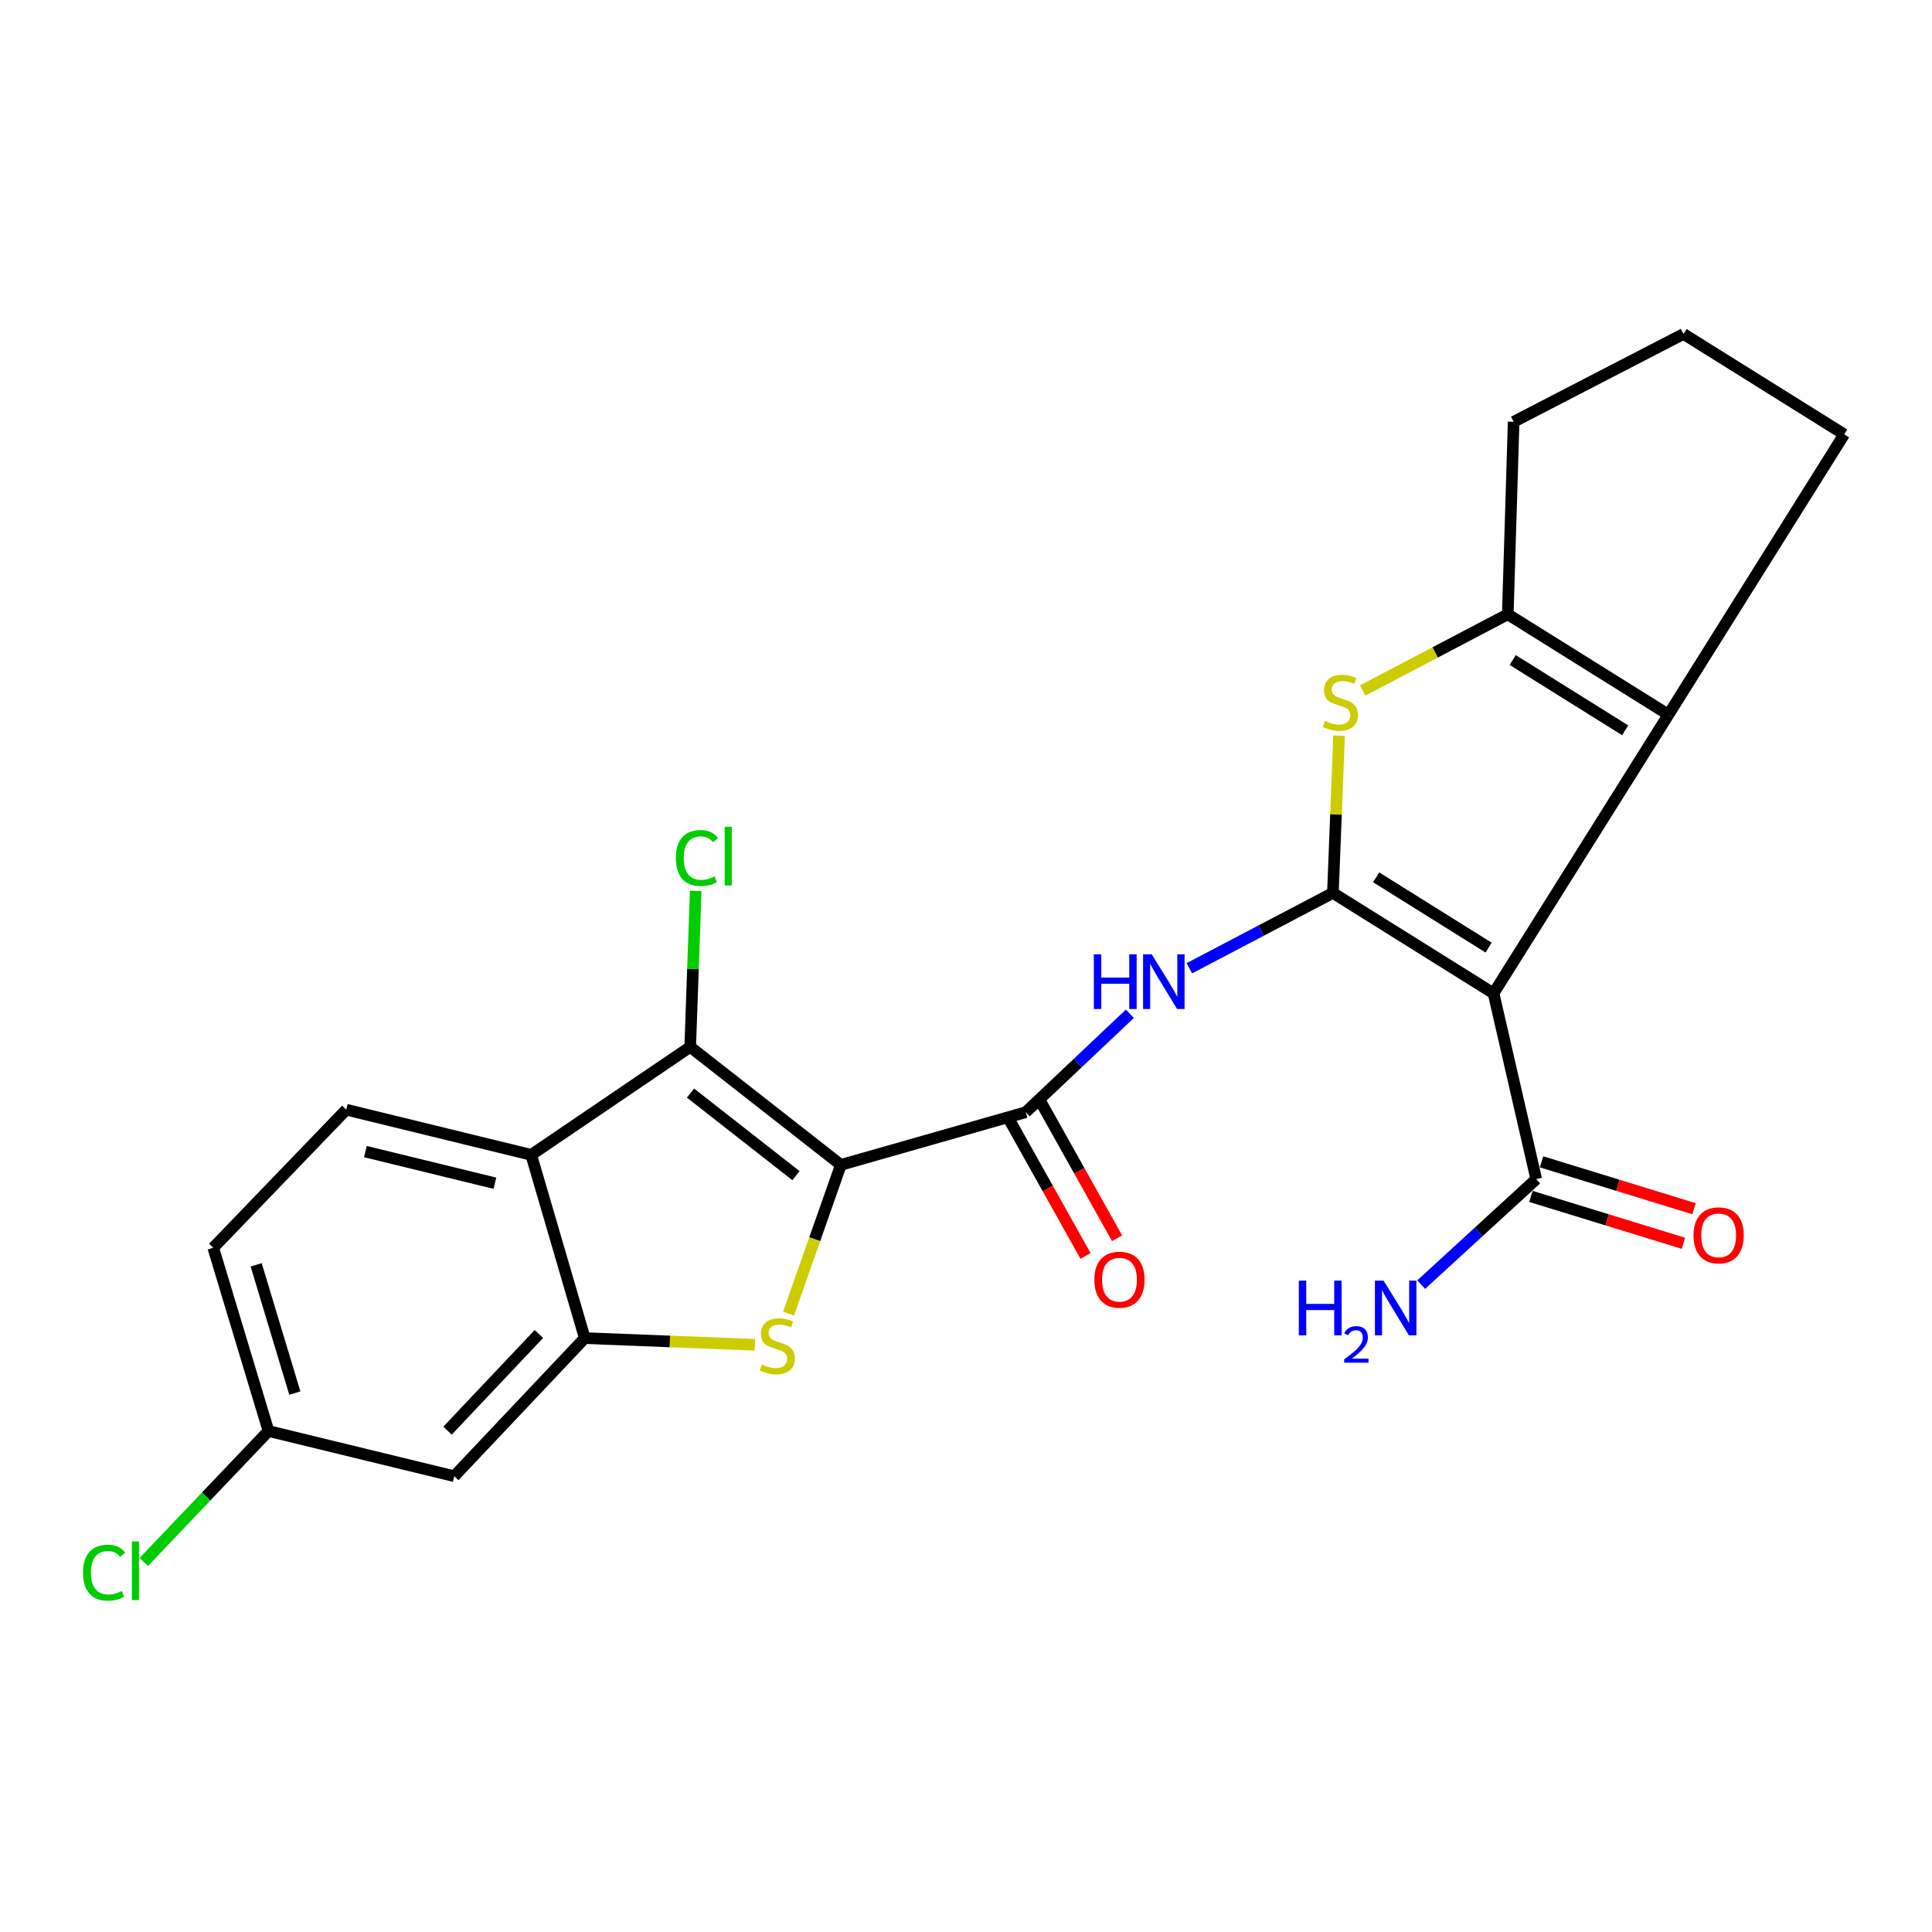 <?xml version='1.0' encoding='iso-8859-1'?>
<svg version='1.1' baseProfile='full'
              xmlns='http://www.w3.org/2000/svg'
                      xmlns:rdkit='http://www.rdkit.org/xml'
                      xmlns:xlink='http://www.w3.org/1999/xlink'
                  xml:space='preserve'
width='1000px' height='1000px' viewBox='0 0 1000 1000'>
<!-- END OF HEADER -->
<rect style='opacity:1.0;fill:#FFFFFF;stroke:none' width='1000' height='1000' x='0' y='0'> </rect>
<path class='bond-2' d='M 435.237,602.942 L 421.698,641.425' style='fill:none;fill-rule:evenodd;stroke:#000000;stroke-width:6px;stroke-linecap:butt;stroke-linejoin:miter;stroke-opacity:1' />
<path class='bond-2' d='M 421.698,641.425 L 408.158,679.909' style='fill:none;fill-rule:evenodd;stroke:#CCCC00;stroke-width:6px;stroke-linecap:butt;stroke-linejoin:miter;stroke-opacity:1' />
<path class='bond-3' d='M 435.237,602.942 L 357.251,541.878' style='fill:none;fill-rule:evenodd;stroke:#000000;stroke-width:6px;stroke-linecap:butt;stroke-linejoin:miter;stroke-opacity:1' />
<path class='bond-3' d='M 411.997,608.523 L 357.407,565.778' style='fill:none;fill-rule:evenodd;stroke:#000000;stroke-width:6px;stroke-linecap:butt;stroke-linejoin:miter;stroke-opacity:1' />
<path class='bond-4' d='M 435.237,602.942 L 530.936,575.67' style='fill:none;fill-rule:evenodd;stroke:#000000;stroke-width:6px;stroke-linecap:butt;stroke-linejoin:miter;stroke-opacity:1' />
<path class='bond-0' d='M 689.904,462.175 L 652.753,481.674' style='fill:none;fill-rule:evenodd;stroke:#000000;stroke-width:6px;stroke-linecap:butt;stroke-linejoin:miter;stroke-opacity:1' />
<path class='bond-0' d='M 652.753,481.674 L 615.601,501.172' style='fill:none;fill-rule:evenodd;stroke:#0000FF;stroke-width:6px;stroke-linecap:butt;stroke-linejoin:miter;stroke-opacity:1' />
<path class='bond-1' d='M 689.904,462.175 L 773.06,514.159' style='fill:none;fill-rule:evenodd;stroke:#000000;stroke-width:6px;stroke-linecap:butt;stroke-linejoin:miter;stroke-opacity:1' />
<path class='bond-1' d='M 712.301,454.098 L 770.51,490.487' style='fill:none;fill-rule:evenodd;stroke:#000000;stroke-width:6px;stroke-linecap:butt;stroke-linejoin:miter;stroke-opacity:1' />
<path class='bond-5' d='M 689.904,462.175 L 691.507,421.483' style='fill:none;fill-rule:evenodd;stroke:#000000;stroke-width:6px;stroke-linecap:butt;stroke-linejoin:miter;stroke-opacity:1' />
<path class='bond-5' d='M 691.507,421.483 L 693.11,380.79' style='fill:none;fill-rule:evenodd;stroke:#CCCC00;stroke-width:6px;stroke-linecap:butt;stroke-linejoin:miter;stroke-opacity:1' />
<path class='bond-6' d='M 773.06,514.159 L 863.589,369.919' style='fill:none;fill-rule:evenodd;stroke:#000000;stroke-width:6px;stroke-linecap:butt;stroke-linejoin:miter;stroke-opacity:1' />
<path class='bond-11' d='M 773.06,514.159 L 795.151,610.316' style='fill:none;fill-rule:evenodd;stroke:#000000;stroke-width:6px;stroke-linecap:butt;stroke-linejoin:miter;stroke-opacity:1' />
<path class='bond-7' d='M 390.745,696.056 L 346.711,694.332' style='fill:none;fill-rule:evenodd;stroke:#CCCC00;stroke-width:6px;stroke-linecap:butt;stroke-linejoin:miter;stroke-opacity:1' />
<path class='bond-7' d='M 346.711,694.332 L 302.677,692.608' style='fill:none;fill-rule:evenodd;stroke:#000000;stroke-width:6px;stroke-linecap:butt;stroke-linejoin:miter;stroke-opacity:1' />
<path class='bond-9' d='M 357.251,541.878 L 274.948,597.752' style='fill:none;fill-rule:evenodd;stroke:#000000;stroke-width:6px;stroke-linecap:butt;stroke-linejoin:miter;stroke-opacity:1' />
<path class='bond-16' d='M 357.251,541.878 L 358.675,501.51' style='fill:none;fill-rule:evenodd;stroke:#000000;stroke-width:6px;stroke-linecap:butt;stroke-linejoin:miter;stroke-opacity:1' />
<path class='bond-16' d='M 358.675,501.51 L 360.1,461.142' style='fill:none;fill-rule:evenodd;stroke:#00CC00;stroke-width:6px;stroke-linecap:butt;stroke-linejoin:miter;stroke-opacity:1' />
<path class='bond-8' d='M 530.936,575.67 L 557.876,550.197' style='fill:none;fill-rule:evenodd;stroke:#000000;stroke-width:6px;stroke-linecap:butt;stroke-linejoin:miter;stroke-opacity:1' />
<path class='bond-8' d='M 557.876,550.197 L 584.815,524.724' style='fill:none;fill-rule:evenodd;stroke:#0000FF;stroke-width:6px;stroke-linecap:butt;stroke-linejoin:miter;stroke-opacity:1' />
<path class='bond-14' d='M 522.768,580.244 L 542.314,615.152' style='fill:none;fill-rule:evenodd;stroke:#000000;stroke-width:6px;stroke-linecap:butt;stroke-linejoin:miter;stroke-opacity:1' />
<path class='bond-14' d='M 542.314,615.152 L 561.86,650.061' style='fill:none;fill-rule:evenodd;stroke:#FF0000;stroke-width:6px;stroke-linecap:butt;stroke-linejoin:miter;stroke-opacity:1' />
<path class='bond-14' d='M 539.104,571.097 L 558.65,606.006' style='fill:none;fill-rule:evenodd;stroke:#000000;stroke-width:6px;stroke-linecap:butt;stroke-linejoin:miter;stroke-opacity:1' />
<path class='bond-14' d='M 558.65,606.006 L 578.196,640.914' style='fill:none;fill-rule:evenodd;stroke:#FF0000;stroke-width:6px;stroke-linecap:butt;stroke-linejoin:miter;stroke-opacity:1' />
<path class='bond-10' d='M 705.32,357.388 L 742.872,337.672' style='fill:none;fill-rule:evenodd;stroke:#CCCC00;stroke-width:6px;stroke-linecap:butt;stroke-linejoin:miter;stroke-opacity:1' />
<path class='bond-10' d='M 742.872,337.672 L 780.423,317.956' style='fill:none;fill-rule:evenodd;stroke:#000000;stroke-width:6px;stroke-linecap:butt;stroke-linejoin:miter;stroke-opacity:1' />
<path class='bond-20' d='M 863.589,369.919 L 954.545,224.826' style='fill:none;fill-rule:evenodd;stroke:#000000;stroke-width:6px;stroke-linecap:butt;stroke-linejoin:miter;stroke-opacity:1' />
<path class='bond-26' d='M 863.589,369.919 L 780.423,317.956' style='fill:none;fill-rule:evenodd;stroke:#000000;stroke-width:6px;stroke-linecap:butt;stroke-linejoin:miter;stroke-opacity:1' />
<path class='bond-26' d='M 841.194,378.002 L 782.978,341.628' style='fill:none;fill-rule:evenodd;stroke:#000000;stroke-width:6px;stroke-linecap:butt;stroke-linejoin:miter;stroke-opacity:1' />
<path class='bond-12' d='M 302.677,692.608 L 235.113,764.083' style='fill:none;fill-rule:evenodd;stroke:#000000;stroke-width:6px;stroke-linecap:butt;stroke-linejoin:miter;stroke-opacity:1' />
<path class='bond-12' d='M 278.937,690.469 L 231.642,740.501' style='fill:none;fill-rule:evenodd;stroke:#000000;stroke-width:6px;stroke-linecap:butt;stroke-linejoin:miter;stroke-opacity:1' />
<path class='bond-24' d='M 302.677,692.608 L 274.948,597.752' style='fill:none;fill-rule:evenodd;stroke:#000000;stroke-width:6px;stroke-linecap:butt;stroke-linejoin:miter;stroke-opacity:1' />
<path class='bond-13' d='M 274.948,597.752 L 179.218,574.37' style='fill:none;fill-rule:evenodd;stroke:#000000;stroke-width:6px;stroke-linecap:butt;stroke-linejoin:miter;stroke-opacity:1' />
<path class='bond-13' d='M 256.147,612.432 L 189.136,596.065' style='fill:none;fill-rule:evenodd;stroke:#000000;stroke-width:6px;stroke-linecap:butt;stroke-linejoin:miter;stroke-opacity:1' />
<path class='bond-21' d='M 780.423,317.956 L 783.46,218.326' style='fill:none;fill-rule:evenodd;stroke:#000000;stroke-width:6px;stroke-linecap:butt;stroke-linejoin:miter;stroke-opacity:1' />
<path class='bond-15' d='M 792.401,619.264 L 831.876,631.396' style='fill:none;fill-rule:evenodd;stroke:#000000;stroke-width:6px;stroke-linecap:butt;stroke-linejoin:miter;stroke-opacity:1' />
<path class='bond-15' d='M 831.876,631.396 L 871.351,643.528' style='fill:none;fill-rule:evenodd;stroke:#FF0000;stroke-width:6px;stroke-linecap:butt;stroke-linejoin:miter;stroke-opacity:1' />
<path class='bond-15' d='M 797.901,601.368 L 837.376,613.5' style='fill:none;fill-rule:evenodd;stroke:#000000;stroke-width:6px;stroke-linecap:butt;stroke-linejoin:miter;stroke-opacity:1' />
<path class='bond-15' d='M 837.376,613.5 L 876.851,625.632' style='fill:none;fill-rule:evenodd;stroke:#FF0000;stroke-width:6px;stroke-linecap:butt;stroke-linejoin:miter;stroke-opacity:1' />
<path class='bond-18' d='M 795.151,610.316 L 765.378,637.612' style='fill:none;fill-rule:evenodd;stroke:#000000;stroke-width:6px;stroke-linecap:butt;stroke-linejoin:miter;stroke-opacity:1' />
<path class='bond-18' d='M 765.378,637.612 L 735.604,664.909' style='fill:none;fill-rule:evenodd;stroke:#0000FF;stroke-width:6px;stroke-linecap:butt;stroke-linejoin:miter;stroke-opacity:1' />
<path class='bond-17' d='M 235.113,764.083 L 138.966,740.692' style='fill:none;fill-rule:evenodd;stroke:#000000;stroke-width:6px;stroke-linecap:butt;stroke-linejoin:miter;stroke-opacity:1' />
<path class='bond-19' d='M 179.218,574.37 L 110.374,645.846' style='fill:none;fill-rule:evenodd;stroke:#000000;stroke-width:6px;stroke-linecap:butt;stroke-linejoin:miter;stroke-opacity:1' />
<path class='bond-22' d='M 138.966,740.692 L 106.697,774.583' style='fill:none;fill-rule:evenodd;stroke:#000000;stroke-width:6px;stroke-linecap:butt;stroke-linejoin:miter;stroke-opacity:1' />
<path class='bond-22' d='M 106.697,774.583 L 74.428,808.475' style='fill:none;fill-rule:evenodd;stroke:#00CC00;stroke-width:6px;stroke-linecap:butt;stroke-linejoin:miter;stroke-opacity:1' />
<path class='bond-25' d='M 138.966,740.692 L 110.374,645.846' style='fill:none;fill-rule:evenodd;stroke:#000000;stroke-width:6px;stroke-linecap:butt;stroke-linejoin:miter;stroke-opacity:1' />
<path class='bond-25' d='M 152.603,721.061 L 132.588,654.669' style='fill:none;fill-rule:evenodd;stroke:#000000;stroke-width:6px;stroke-linecap:butt;stroke-linejoin:miter;stroke-opacity:1' />
<path class='bond-27' d='M 954.545,224.826 L 871.38,172.853' style='fill:none;fill-rule:evenodd;stroke:#000000;stroke-width:6px;stroke-linecap:butt;stroke-linejoin:miter;stroke-opacity:1' />
<path class='bond-23' d='M 783.46,218.326 L 871.38,172.853' style='fill:none;fill-rule:evenodd;stroke:#000000;stroke-width:6px;stroke-linecap:butt;stroke-linejoin:miter;stroke-opacity:1' />
<path  class='atom-3' d='M 394.318 706.229
Q 394.638 706.349, 395.958 706.909
Q 397.278 707.469, 398.718 707.829
Q 400.198 708.149, 401.638 708.149
Q 404.318 708.149, 405.878 706.869
Q 407.438 705.549, 407.438 703.269
Q 407.438 701.709, 406.638 700.749
Q 405.878 699.789, 404.678 699.269
Q 403.478 698.749, 401.478 698.149
Q 398.958 697.389, 397.438 696.669
Q 395.958 695.949, 394.878 694.429
Q 393.838 692.909, 393.838 690.349
Q 393.838 686.789, 396.238 684.589
Q 398.678 682.389, 403.478 682.389
Q 406.758 682.389, 410.478 683.949
L 409.558 687.029
Q 406.158 685.629, 403.598 685.629
Q 400.838 685.629, 399.318 686.789
Q 397.798 687.909, 397.838 689.869
Q 397.838 691.389, 398.598 692.309
Q 399.398 693.229, 400.518 693.749
Q 401.678 694.269, 403.598 694.869
Q 406.158 695.669, 407.678 696.469
Q 409.198 697.269, 410.278 698.909
Q 411.398 700.509, 411.398 703.269
Q 411.398 707.189, 408.758 709.309
Q 406.158 711.389, 401.798 711.389
Q 399.278 711.389, 397.358 710.829
Q 395.478 710.309, 393.238 709.389
L 394.318 706.229
' fill='#CCCC00'/>
<path  class='atom-6' d='M 685.794 373.159
Q 686.114 373.279, 687.434 373.839
Q 688.754 374.399, 690.194 374.759
Q 691.674 375.079, 693.114 375.079
Q 695.794 375.079, 697.354 373.799
Q 698.914 372.479, 698.914 370.199
Q 698.914 368.639, 698.114 367.679
Q 697.354 366.719, 696.154 366.199
Q 694.954 365.679, 692.954 365.079
Q 690.434 364.319, 688.914 363.599
Q 687.434 362.879, 686.354 361.359
Q 685.314 359.839, 685.314 357.279
Q 685.314 353.719, 687.714 351.519
Q 690.154 349.319, 694.954 349.319
Q 698.234 349.319, 701.954 350.879
L 701.034 353.959
Q 697.634 352.559, 695.074 352.559
Q 692.314 352.559, 690.794 353.719
Q 689.274 354.839, 689.314 356.799
Q 689.314 358.319, 690.074 359.239
Q 690.874 360.159, 691.994 360.679
Q 693.154 361.199, 695.074 361.799
Q 697.634 362.599, 699.154 363.399
Q 700.674 364.199, 701.754 365.839
Q 702.874 367.439, 702.874 370.199
Q 702.874 374.119, 700.234 376.239
Q 697.634 378.319, 693.274 378.319
Q 690.754 378.319, 688.834 377.759
Q 686.954 377.239, 684.714 376.319
L 685.794 373.159
' fill='#CCCC00'/>
<path  class='atom-9' d='M 566.171 493.946
L 570.011 493.946
L 570.011 505.986
L 584.491 505.986
L 584.491 493.946
L 588.331 493.946
L 588.331 522.266
L 584.491 522.266
L 584.491 509.186
L 570.011 509.186
L 570.011 522.266
L 566.171 522.266
L 566.171 493.946
' fill='#0000FF'/>
<path  class='atom-9' d='M 596.131 493.946
L 605.411 508.946
Q 606.331 510.426, 607.811 513.106
Q 609.291 515.786, 609.371 515.946
L 609.371 493.946
L 613.131 493.946
L 613.131 522.266
L 609.251 522.266
L 599.291 505.866
Q 598.131 503.946, 596.891 501.746
Q 595.691 499.546, 595.331 498.866
L 595.331 522.266
L 591.651 522.266
L 591.651 493.946
L 596.131 493.946
' fill='#0000FF'/>
<path  class='atom-15' d='M 566.436 662.369
Q 566.436 655.569, 569.796 651.769
Q 573.156 647.969, 579.436 647.969
Q 585.716 647.969, 589.076 651.769
Q 592.436 655.569, 592.436 662.369
Q 592.436 669.249, 589.036 673.169
Q 585.636 677.049, 579.436 677.049
Q 573.196 677.049, 569.796 673.169
Q 566.436 669.289, 566.436 662.369
M 579.436 673.849
Q 583.756 673.849, 586.076 670.969
Q 588.436 668.049, 588.436 662.369
Q 588.436 656.809, 586.076 654.009
Q 583.756 651.169, 579.436 651.169
Q 575.116 651.169, 572.756 653.969
Q 570.436 656.769, 570.436 662.369
Q 570.436 668.089, 572.756 670.969
Q 575.116 673.849, 579.436 673.849
' fill='#FF0000'/>
<path  class='atom-16' d='M 876.571 639.415
Q 876.571 632.615, 879.931 628.815
Q 883.291 625.015, 889.571 625.015
Q 895.851 625.015, 899.211 628.815
Q 902.571 632.615, 902.571 639.415
Q 902.571 646.295, 899.171 650.215
Q 895.771 654.095, 889.571 654.095
Q 883.331 654.095, 879.931 650.215
Q 876.571 646.335, 876.571 639.415
M 889.571 650.895
Q 893.891 650.895, 896.211 648.015
Q 898.571 645.095, 898.571 639.415
Q 898.571 633.855, 896.211 631.055
Q 893.891 628.215, 889.571 628.215
Q 885.251 628.215, 882.891 631.015
Q 880.571 633.815, 880.571 639.415
Q 880.571 645.135, 882.891 648.015
Q 885.251 650.895, 889.571 650.895
' fill='#FF0000'/>
<path  class='atom-17' d='M 349.815 444.111
Q 349.815 437.071, 353.095 433.391
Q 356.415 429.671, 362.695 429.671
Q 368.535 429.671, 371.655 433.791
L 369.015 435.951
Q 366.735 432.951, 362.695 432.951
Q 358.415 432.951, 356.135 435.831
Q 353.895 438.671, 353.895 444.111
Q 353.895 449.711, 356.215 452.591
Q 358.575 455.471, 363.135 455.471
Q 366.255 455.471, 369.895 453.591
L 371.015 456.591
Q 369.535 457.551, 367.295 458.111
Q 365.055 458.671, 362.575 458.671
Q 356.415 458.671, 353.095 454.911
Q 349.815 451.151, 349.815 444.111
' fill='#00CC00'/>
<path  class='atom-17' d='M 375.095 427.951
L 378.775 427.951
L 378.775 458.311
L 375.095 458.311
L 375.095 427.951
' fill='#00CC00'/>
<path  class='atom-19' d='M 672.264 662.857
L 676.104 662.857
L 676.104 674.897
L 690.584 674.897
L 690.584 662.857
L 694.424 662.857
L 694.424 691.177
L 690.584 691.177
L 690.584 678.097
L 676.104 678.097
L 676.104 691.177
L 672.264 691.177
L 672.264 662.857
' fill='#0000FF'/>
<path  class='atom-19' d='M 695.797 690.184
Q 696.483 688.415, 698.12 687.438
Q 699.757 686.435, 702.027 686.435
Q 704.852 686.435, 706.436 687.966
Q 708.02 689.497, 708.02 692.216
Q 708.02 694.988, 705.961 697.576
Q 703.928 700.163, 699.704 703.225
L 708.337 703.225
L 708.337 705.337
L 695.744 705.337
L 695.744 703.568
Q 699.229 701.087, 701.288 699.239
Q 703.373 697.391, 704.377 695.728
Q 705.38 694.064, 705.38 692.348
Q 705.38 690.553, 704.482 689.55
Q 703.585 688.547, 702.027 688.547
Q 700.522 688.547, 699.519 689.154
Q 698.516 689.761, 697.803 691.108
L 695.797 690.184
' fill='#0000FF'/>
<path  class='atom-19' d='M 716.137 662.857
L 725.417 677.857
Q 726.337 679.337, 727.817 682.017
Q 729.297 684.697, 729.377 684.857
L 729.377 662.857
L 733.137 662.857
L 733.137 691.177
L 729.257 691.177
L 719.297 674.777
Q 718.137 672.857, 716.897 670.657
Q 715.697 668.457, 715.337 667.777
L 715.337 691.177
L 711.657 691.177
L 711.657 662.857
L 716.137 662.857
' fill='#0000FF'/>
<path  class='atom-23' d='M 42.971 814.01
Q 42.971 806.97, 46.251 803.29
Q 49.571 799.57, 55.851 799.57
Q 61.691 799.57, 64.811 803.69
L 62.171 805.85
Q 59.891 802.85, 55.851 802.85
Q 51.571 802.85, 49.291 805.73
Q 47.051 808.57, 47.051 814.01
Q 47.051 819.61, 49.371 822.49
Q 51.731 825.37, 56.291 825.37
Q 59.411 825.37, 63.051 823.49
L 64.171 826.49
Q 62.691 827.45, 60.451 828.01
Q 58.211 828.57, 55.731 828.57
Q 49.571 828.57, 46.251 824.81
Q 42.971 821.05, 42.971 814.01
' fill='#00CC00'/>
<path  class='atom-23' d='M 68.251 797.85
L 71.931 797.85
L 71.931 828.21
L 68.251 828.21
L 68.251 797.85
' fill='#00CC00'/>
</svg>
